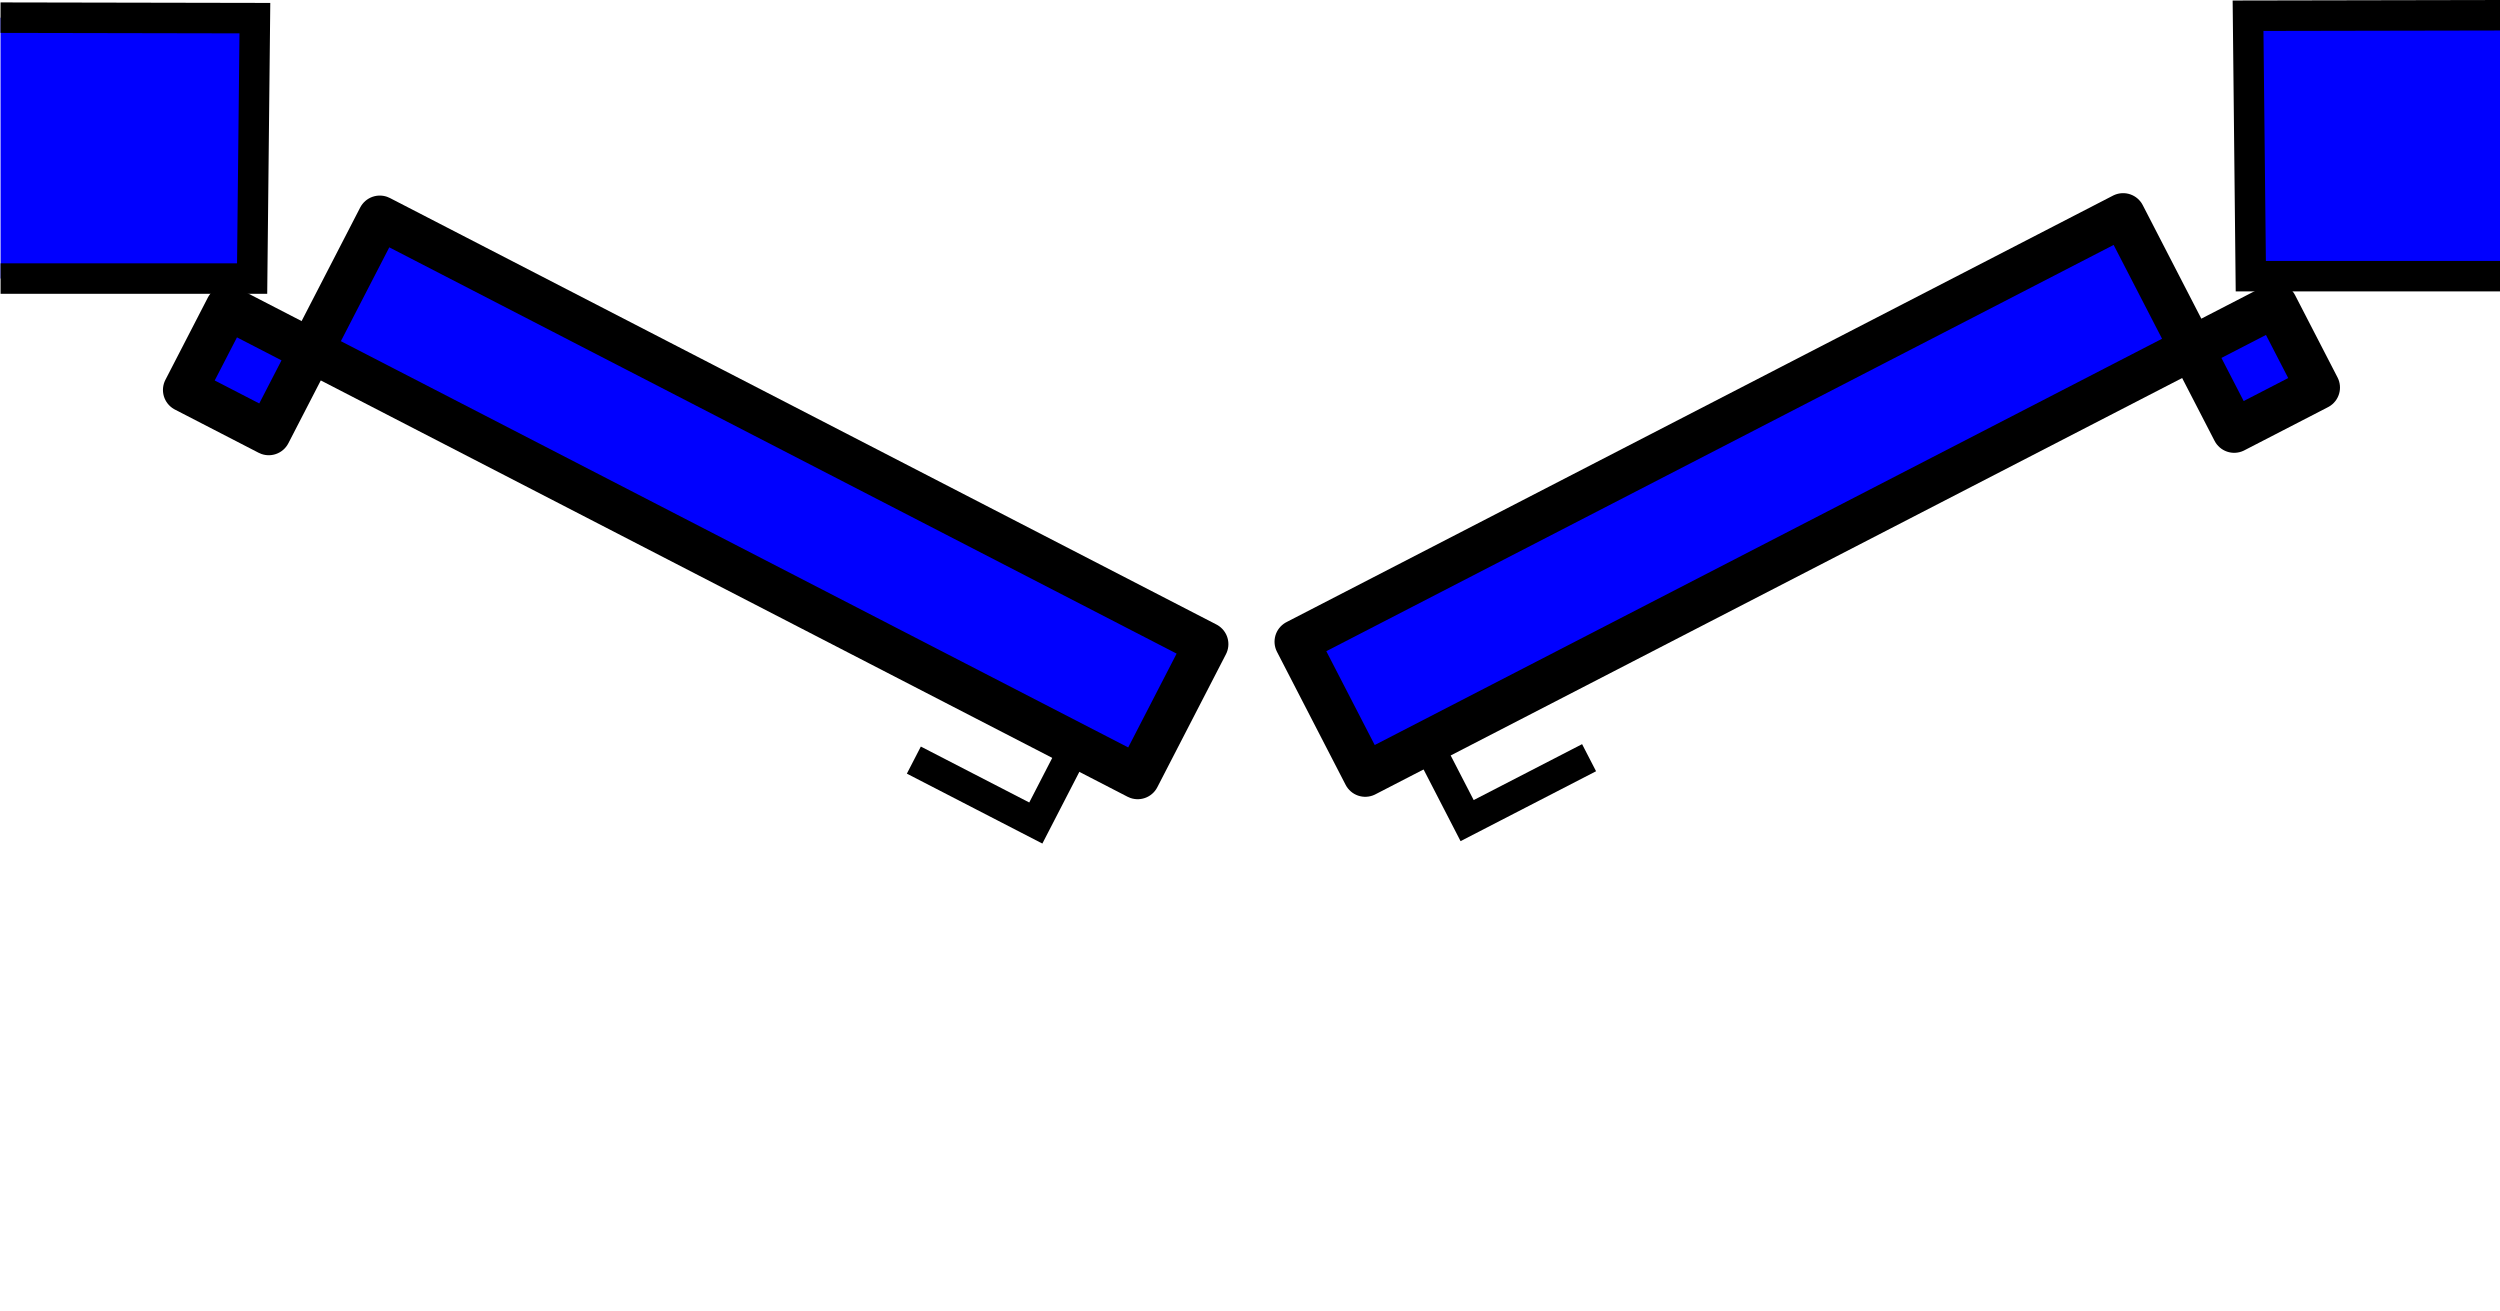 <?xml version="1.0" encoding="UTF-8" standalone="no"?>
<svg
   version="1.1"
   id="Layer_1"
   x="0px"
   y="0px"
   width="82"
   height="43"
   viewBox="0 0 82 43"
   enable-background="new 0 0 50 43"
   xml:space="preserve"
   sodipodi:docname="2d_volets_entre_ouverts_source.svg"
   inkscape:version="1.3 (0e150ed6c4, 2023-07-21)"
   xmlns:inkscape="http://www.inkscape.org/namespaces/inkscape"
   xmlns:sodipodi="http://sodipodi.sourceforge.net/DTD/sodipodi-0.dtd"
   xmlns="http://www.w3.org/2000/svg"
   xmlns:svg="http://www.w3.org/2000/svg"><defs
   id="defs6" /><sodipodi:namedview
   id="namedview4"
   pagecolor="#ffffff"
   bordercolor="#666666"
   borderopacity="1.0"
   inkscape:pageshadow="2"
   inkscape:pageopacity="0.0"
   inkscape:pagecheckerboard="0"
   showgrid="false"
   inkscape:zoom="6.9075167"
   inkscape:cx="31.125513"
   inkscape:cy="22.005014"
   inkscape:window-width="1920"
   inkscape:window-height="1056"
   inkscape:window-x="0"
   inkscape:window-y="0"
   inkscape:window-maximized="1"
   inkscape:current-layer="Layer_1"
   inkscape:showpageshadow="2"
   inkscape:deskcolor="#d1d1d1" />  &#10;<g
   id="g2"><path
     style="fill:#0000ff;fill-opacity:1;stroke:#000000;stroke-width:1px;stroke-linecap:butt;stroke-linejoin:miter;stroke-opacity:1"
     d="M 0.017,0.579 8.36,0.595 8.27,9.137 H 0.019"
     id="path2374" /><g
     id="g1"
     inkscape:transform-center-x="-14.73015"
     inkscape:transform-center-y="4.9394194"
     transform="rotate(-36.173,8.088,12.127)"><rect
       style="fill:#0000ff;fill-opacity:1;stroke:#000000;stroke-width:1.447;stroke-linejoin:round;stroke-miterlimit:1.5;stroke-dasharray:none;stroke-opacity:1;stop-color:#000000"
       id="rect2251"
       width="30.507"
       height="4.91"
       x="16.058"
       y="-8.256"
       transform="rotate(63.467)"
       inkscape:transform-center-x="-11.058098"
       inkscape:transform-center-y="13.269534" /><rect
       style="fill:#0000ff;fill-opacity:1;stroke:#000000;stroke-width:1.447;stroke-linejoin:round;stroke-miterlimit:1.5;stroke-dasharray:none;stroke-opacity:1;stop-color:#000000"
       id="rect2523"
       width="3.091"
       height="3.038"
       x="12.972"
       y="-3.341"
       transform="rotate(63.467)"
       inkscape:transform-center-x="0.003296566"
       inkscape:transform-center-y="0.02149114" /><path
       style="fill:none;stroke:#000000;stroke-width:1px;stroke-linecap:butt;stroke-linejoin:miter;stroke-opacity:1"
       d="M 22.795,38.116 20.209,39.408 18.198,35.381"
       id="path2638"
       inkscape:transform-center-x="-12.377692"
       inkscape:transform-center-y="25.241545" /></g></g><g
   id="g3"
   transform="matrix(-1,0,0,1,82.096,-0.079)"><path
     style="fill:#0000ff;fill-opacity:1;stroke:#000000;stroke-width:1px;stroke-linecap:butt;stroke-linejoin:miter;stroke-opacity:1"
     d="M 0.017,0.579 8.36,0.595 8.27,9.137 H 0.019"
     id="path2374-6" /><g
     id="g2-2"
     inkscape:transform-center-x="-14.73015"
     inkscape:transform-center-y="4.9394194"
     transform="rotate(-36.173,8.088,12.127)"><rect
       style="fill:#0000ff;fill-opacity:1;stroke:#000000;stroke-width:1.447;stroke-linejoin:round;stroke-miterlimit:1.5;stroke-dasharray:none;stroke-opacity:1;stop-color:#000000"
       id="rect2251-9"
       width="30.507"
       height="4.91"
       x="16.058"
       y="-8.256"
       transform="rotate(63.467)"
       inkscape:transform-center-x="-11.058098"
       inkscape:transform-center-y="13.269534" /><rect
       style="fill:#0000ff;fill-opacity:1;stroke:#000000;stroke-width:1.447;stroke-linejoin:round;stroke-miterlimit:1.5;stroke-dasharray:none;stroke-opacity:1;stop-color:#000000"
       id="rect2523-1"
       width="3.091"
       height="3.038"
       x="12.972"
       y="-3.341"
       transform="rotate(63.467)"
       inkscape:transform-center-x="0.003296566"
       inkscape:transform-center-y="0.02149114" /><path
       style="fill:none;stroke:#000000;stroke-width:1px;stroke-linecap:butt;stroke-linejoin:miter;stroke-opacity:1"
       d="M 22.795,38.116 20.209,39.408 18.198,35.381"
       id="path2638-2"
       inkscape:transform-center-x="-12.377692"
       inkscape:transform-center-y="25.241545" /></g></g></svg>
